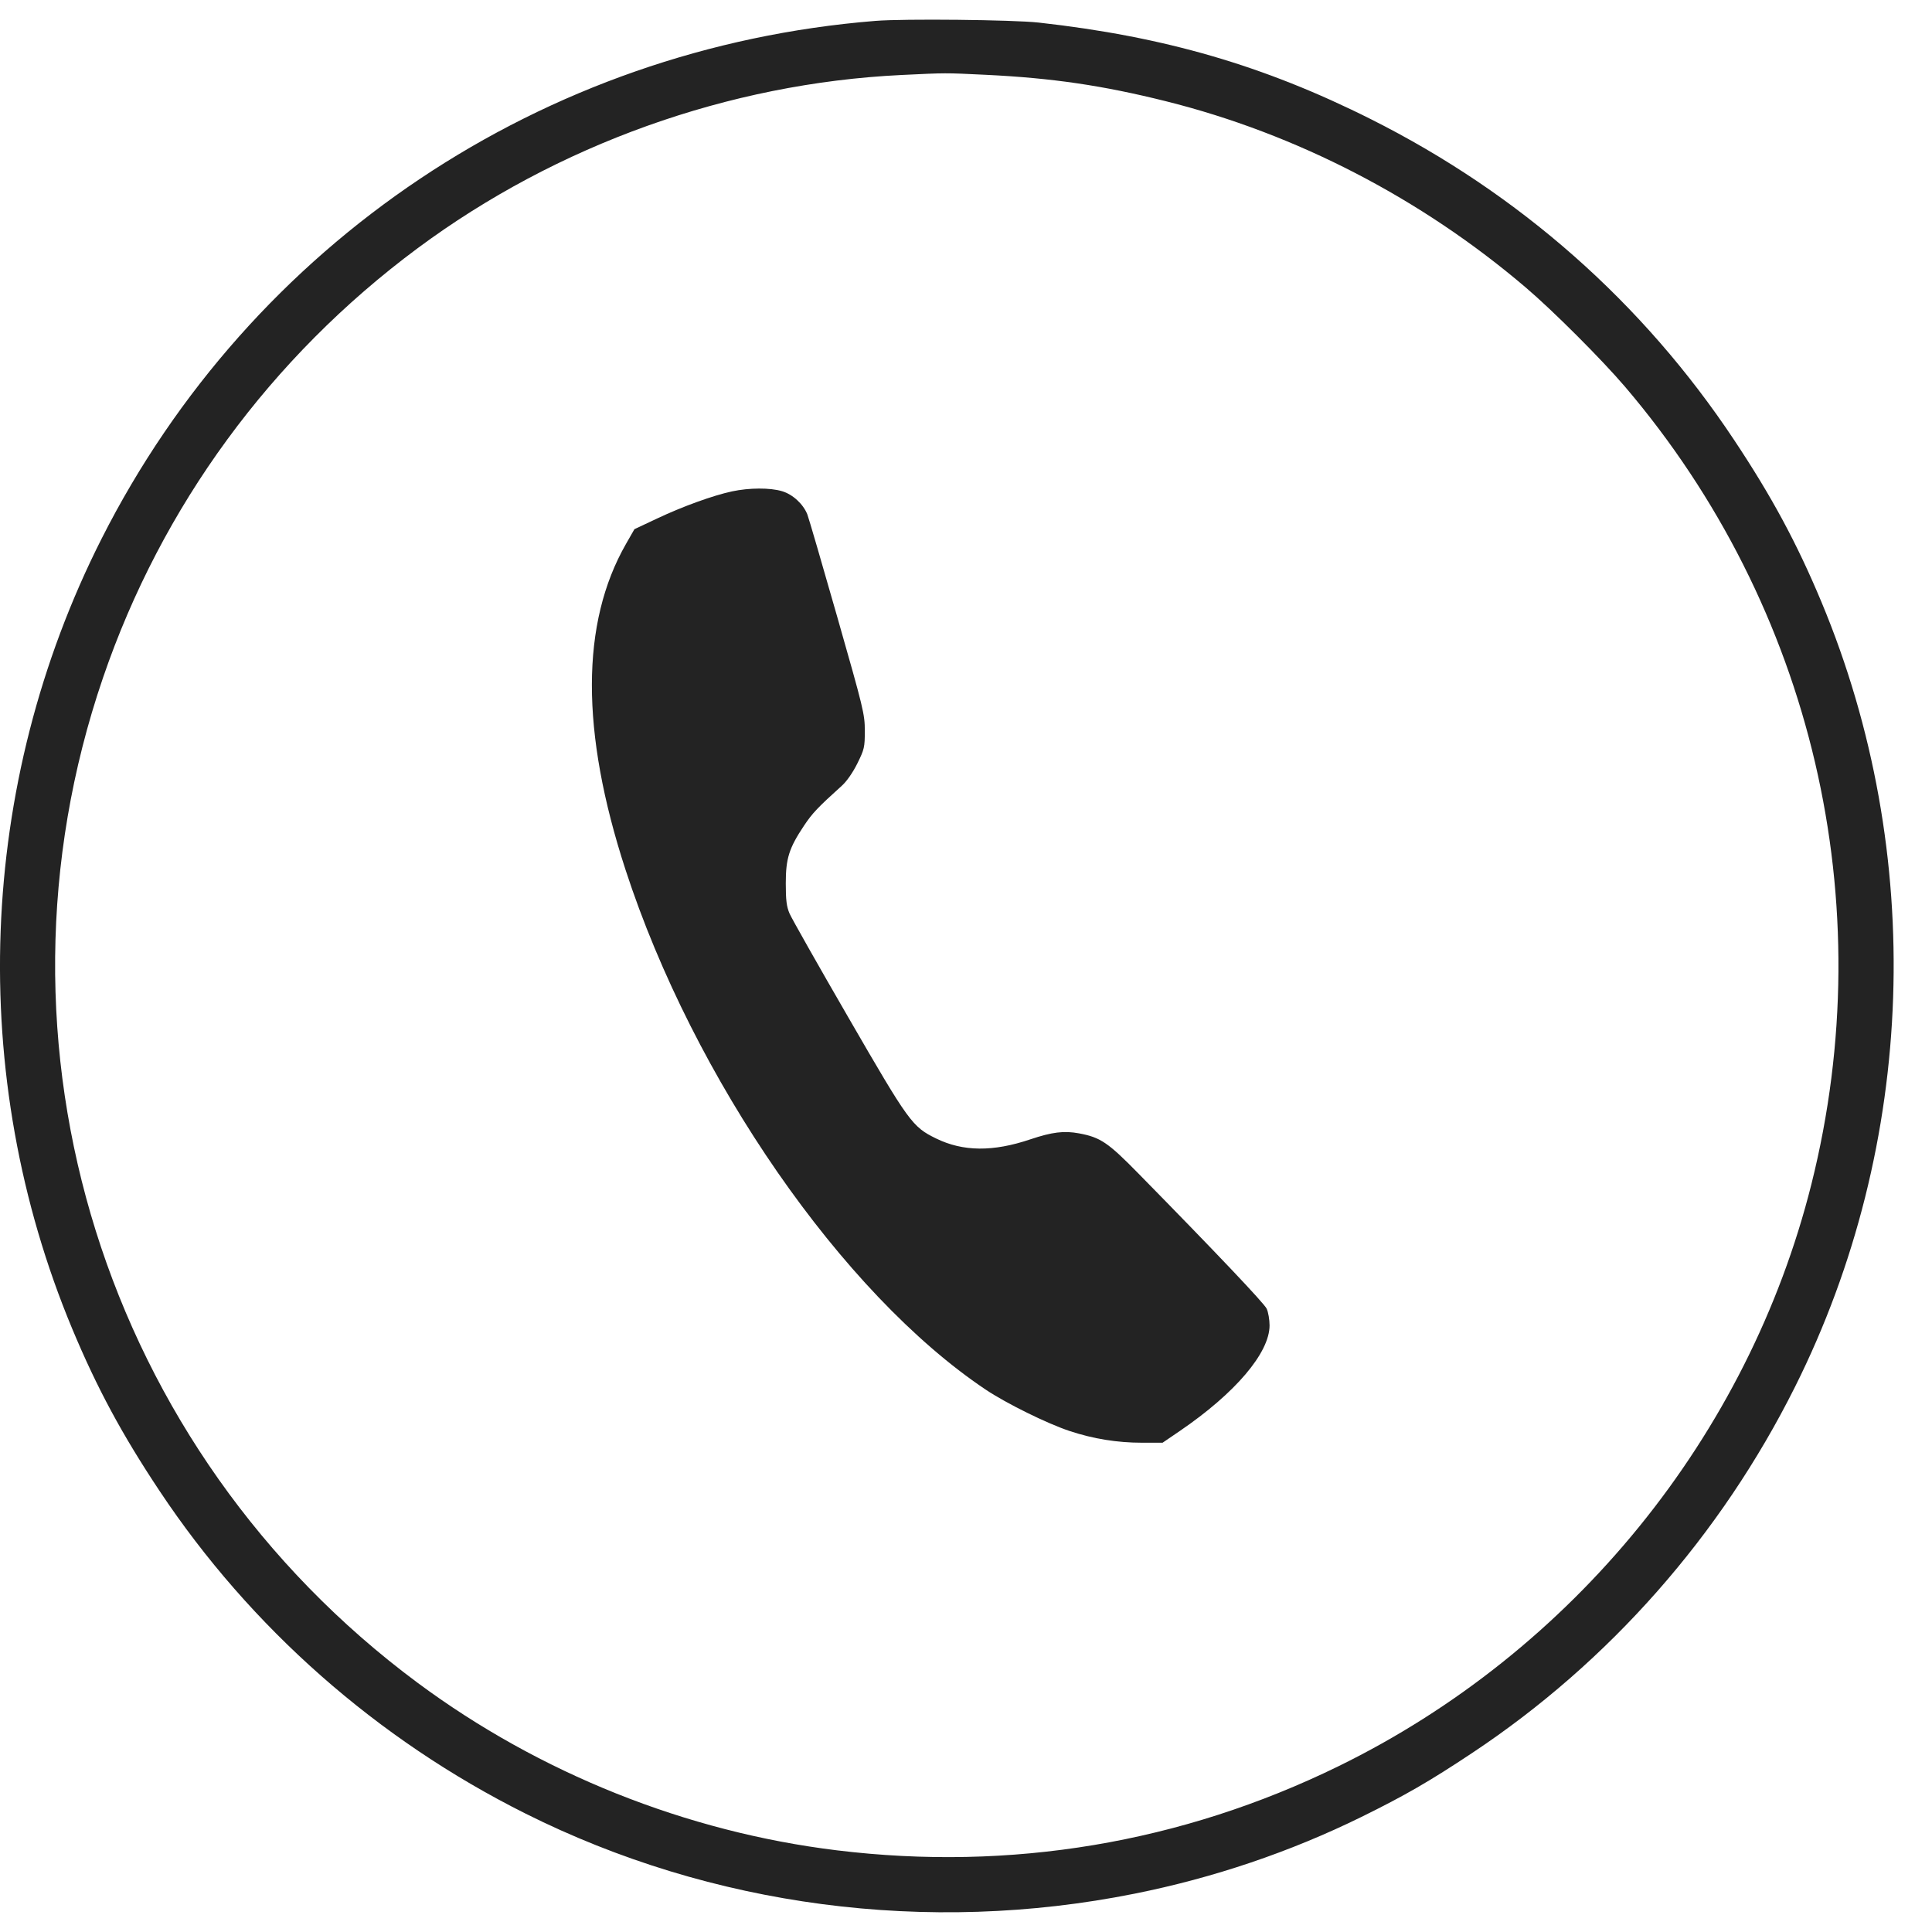 <?xml version="1.0" encoding="UTF-8"?> <svg xmlns="http://www.w3.org/2000/svg" width="32" height="32" viewBox="0 0 32 32" fill="none"> <path fill-rule="evenodd" clip-rule="evenodd" d="M14.5 0.346C8.992 0.789 4.163 4.02 1.683 8.922C-0.377 12.994 -0.555 17.813 1.198 22.013C1.607 22.991 2.021 23.76 2.644 24.696C4.151 26.962 6.246 28.809 8.703 30.038C11.788 31.582 15.359 32.052 18.788 31.366C20.1 31.104 21.37 30.674 22.552 30.093C23.272 29.738 23.672 29.508 24.388 29.032C26.653 27.527 28.5 25.432 29.73 22.973C31.744 18.949 31.906 14.132 30.169 9.971C29.763 8.999 29.347 8.226 28.723 7.288C27.215 5.017 25.167 3.209 22.708 1.975C20.936 1.085 19.282 0.605 17.204 0.374C16.781 0.327 14.966 0.308 14.5 0.346ZM16.326 1.239C17.425 1.292 18.263 1.415 19.308 1.676C21.47 2.215 23.541 3.287 25.269 4.76C25.72 5.143 26.532 5.956 26.916 6.406C30.025 10.055 31.17 14.953 30.003 19.612C28.957 23.784 26.055 27.355 22.164 29.257C19.57 30.525 16.737 30.999 13.86 30.647C11.368 30.343 8.933 29.369 6.915 27.871C1.728 24.02 -0.373 17.308 1.706 11.226C2.676 8.387 4.485 5.917 6.915 4.113C9.225 2.398 12.069 1.38 14.932 1.242C15.677 1.206 15.646 1.206 16.326 1.239ZM12.124 8.139C11.807 8.207 11.302 8.39 10.88 8.59L10.508 8.765L10.369 9.008C9.618 10.32 9.615 12.116 10.36 14.404C11.488 17.867 13.953 21.426 16.324 23.015C16.669 23.246 17.343 23.578 17.716 23.702C18.108 23.832 18.506 23.896 18.914 23.896H19.256L19.542 23.701C20.46 23.075 21.028 22.407 21.028 21.953C21.028 21.857 21.006 21.732 20.98 21.676C20.936 21.584 20.148 20.753 18.855 19.436C18.352 18.923 18.227 18.838 17.872 18.772C17.623 18.726 17.426 18.75 17.066 18.871C16.447 19.08 15.951 19.075 15.505 18.857C15.109 18.663 15.057 18.591 14.052 16.853C13.55 15.986 13.112 15.211 13.077 15.13C13.028 15.015 13.015 14.91 13.015 14.632C13.015 14.217 13.069 14.048 13.316 13.677C13.457 13.466 13.542 13.377 13.948 13.01C14.025 12.94 14.128 12.792 14.201 12.644C14.316 12.411 14.324 12.377 14.324 12.105C14.324 11.829 14.303 11.744 13.867 10.216C13.616 9.336 13.393 8.573 13.372 8.52C13.303 8.347 13.129 8.188 12.954 8.136C12.754 8.076 12.41 8.078 12.124 8.139Z" fill="#232323"></path> </svg> 